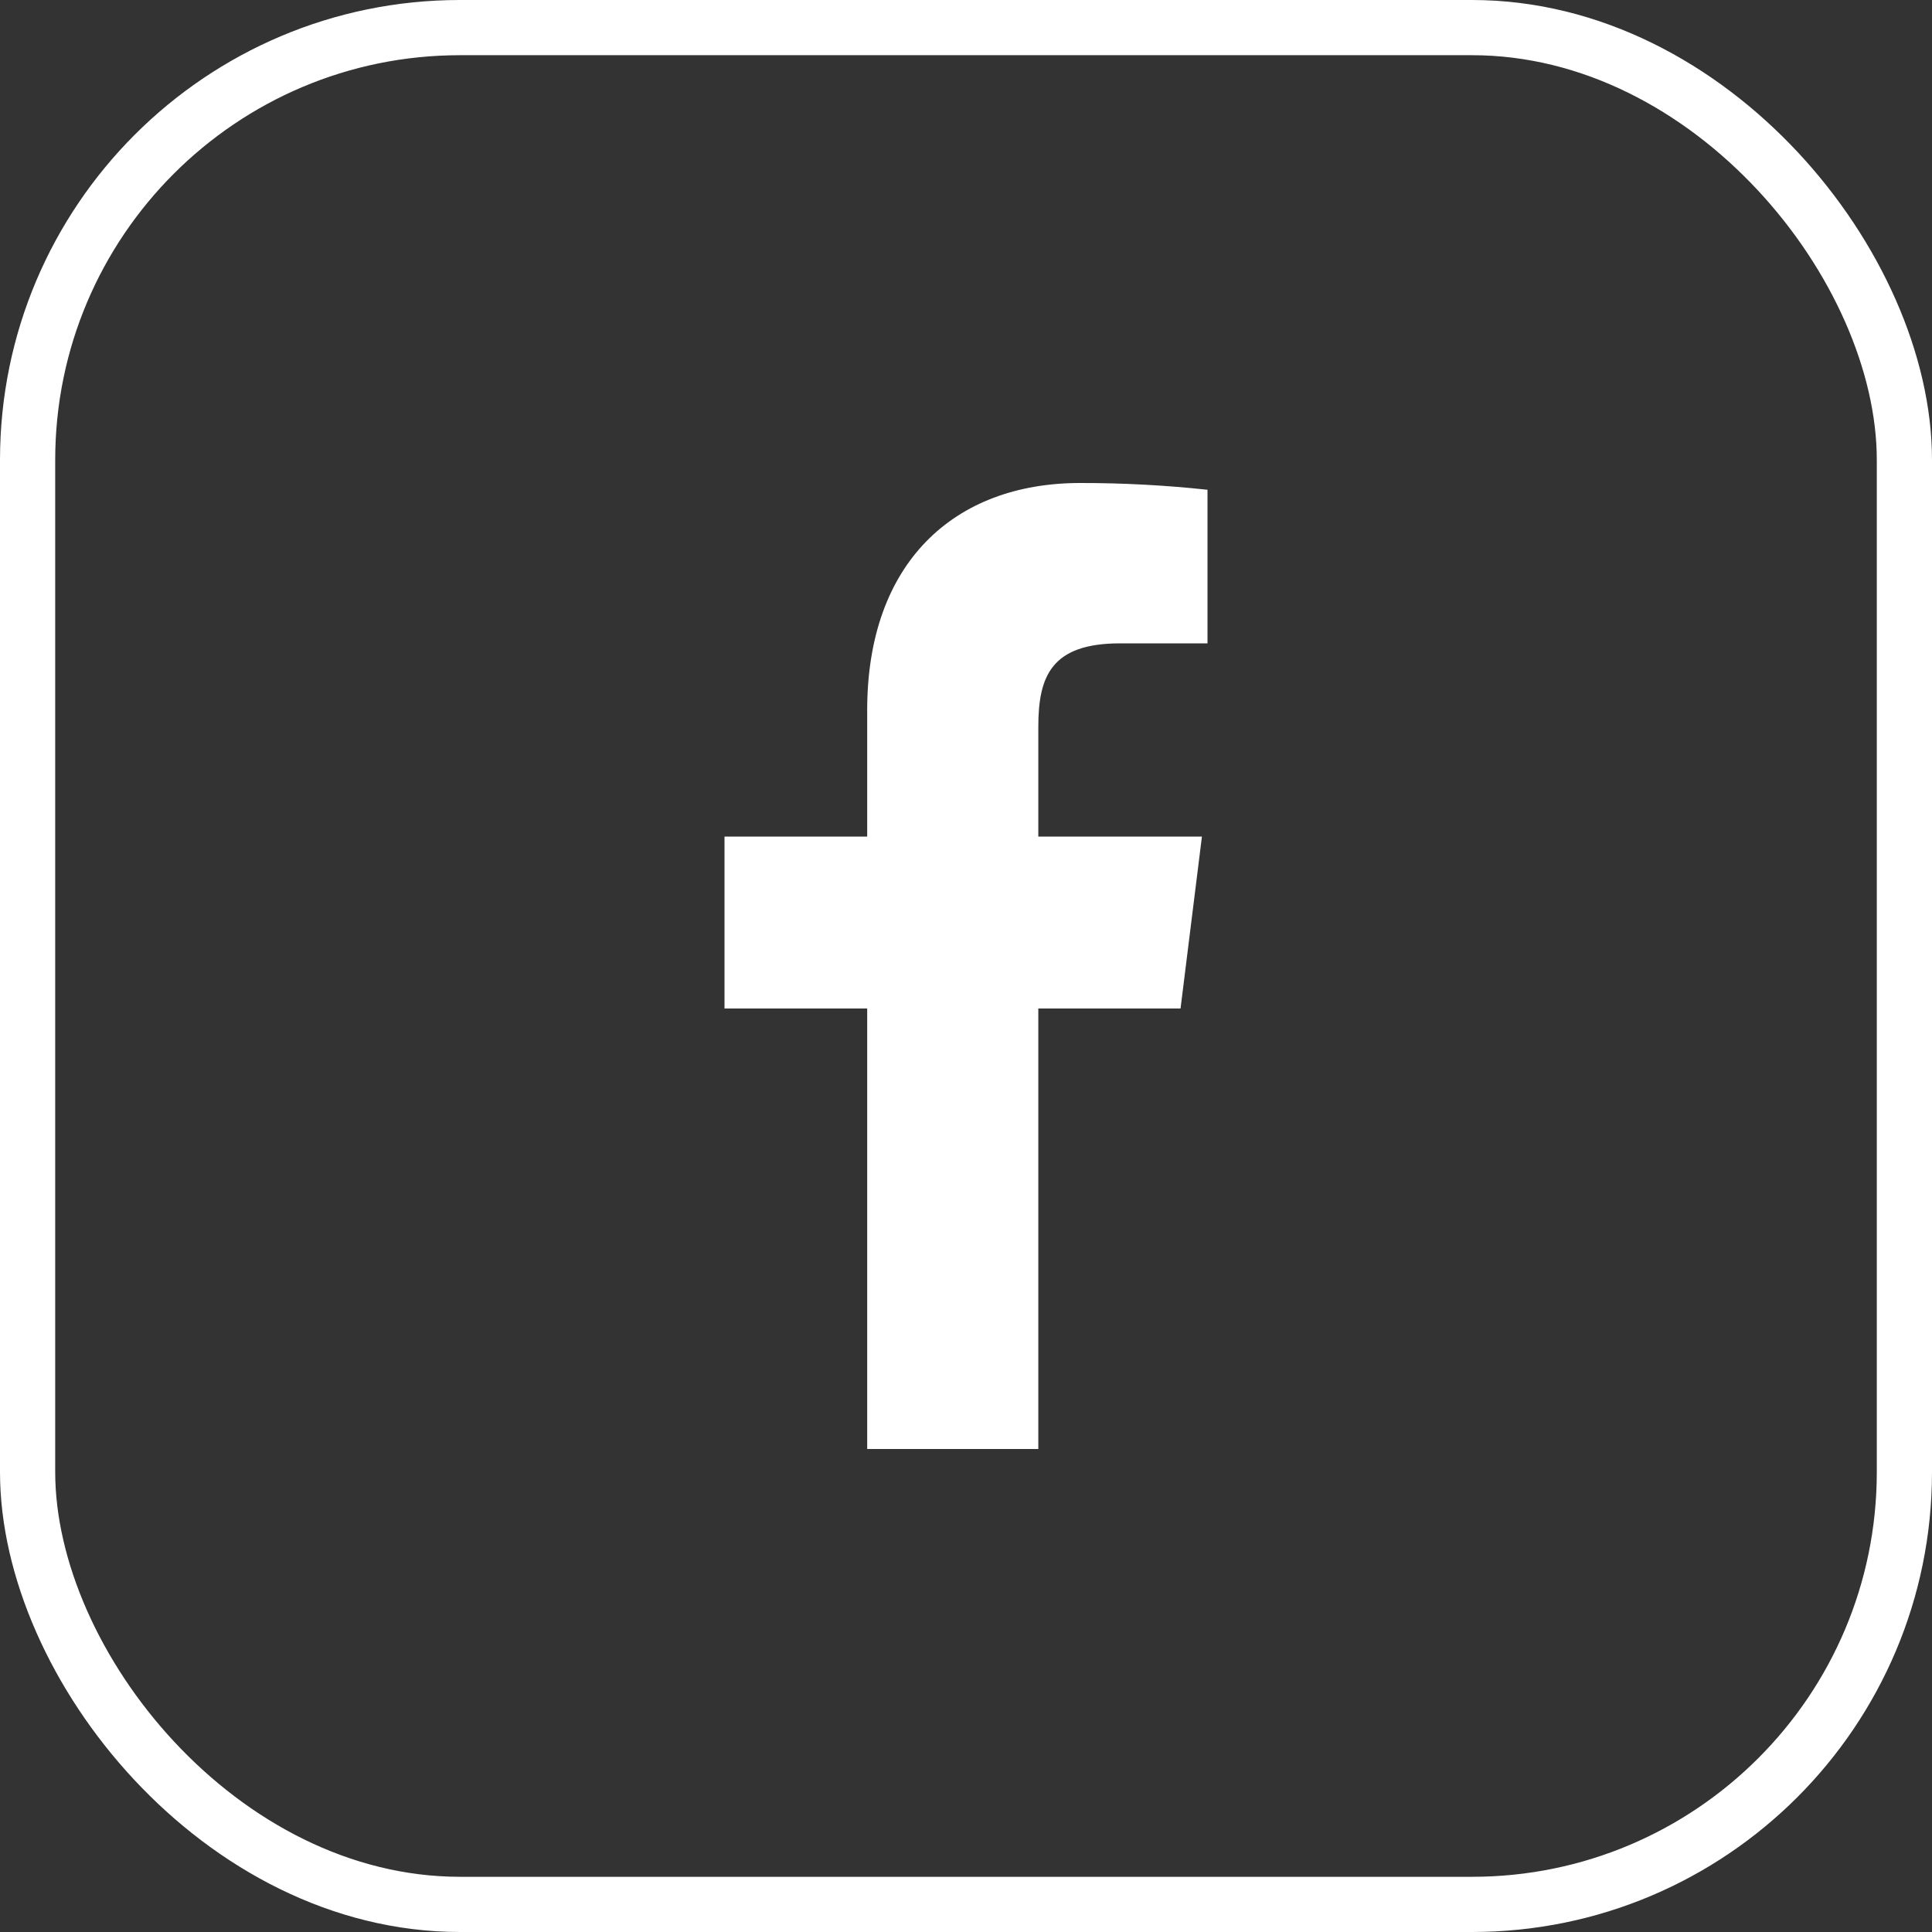 <svg width="42" height="42" viewBox="0 0 42 42" fill="none" xmlns="http://www.w3.org/2000/svg">
<rect x="0" y="0" width="42" height="42" fill="#333333" stroke="none"/>
<path d="M24.35 13.986H26.25V10.647C25.33 10.548 24.406 10.499 23.481 10.5C20.732 10.5 18.852 12.243 18.852 15.435V18.186H15.75V21.924H18.852V31.5H22.572V21.924H25.664L26.129 18.186H22.572V15.803C22.572 14.7 22.854 13.986 24.35 13.986Z" fill="white"/>
<rect x="0.6" y="0.6" width="40.8" height="40.8" rx="9.4" stroke="white" stroke-width="1.2"/>
</svg>
